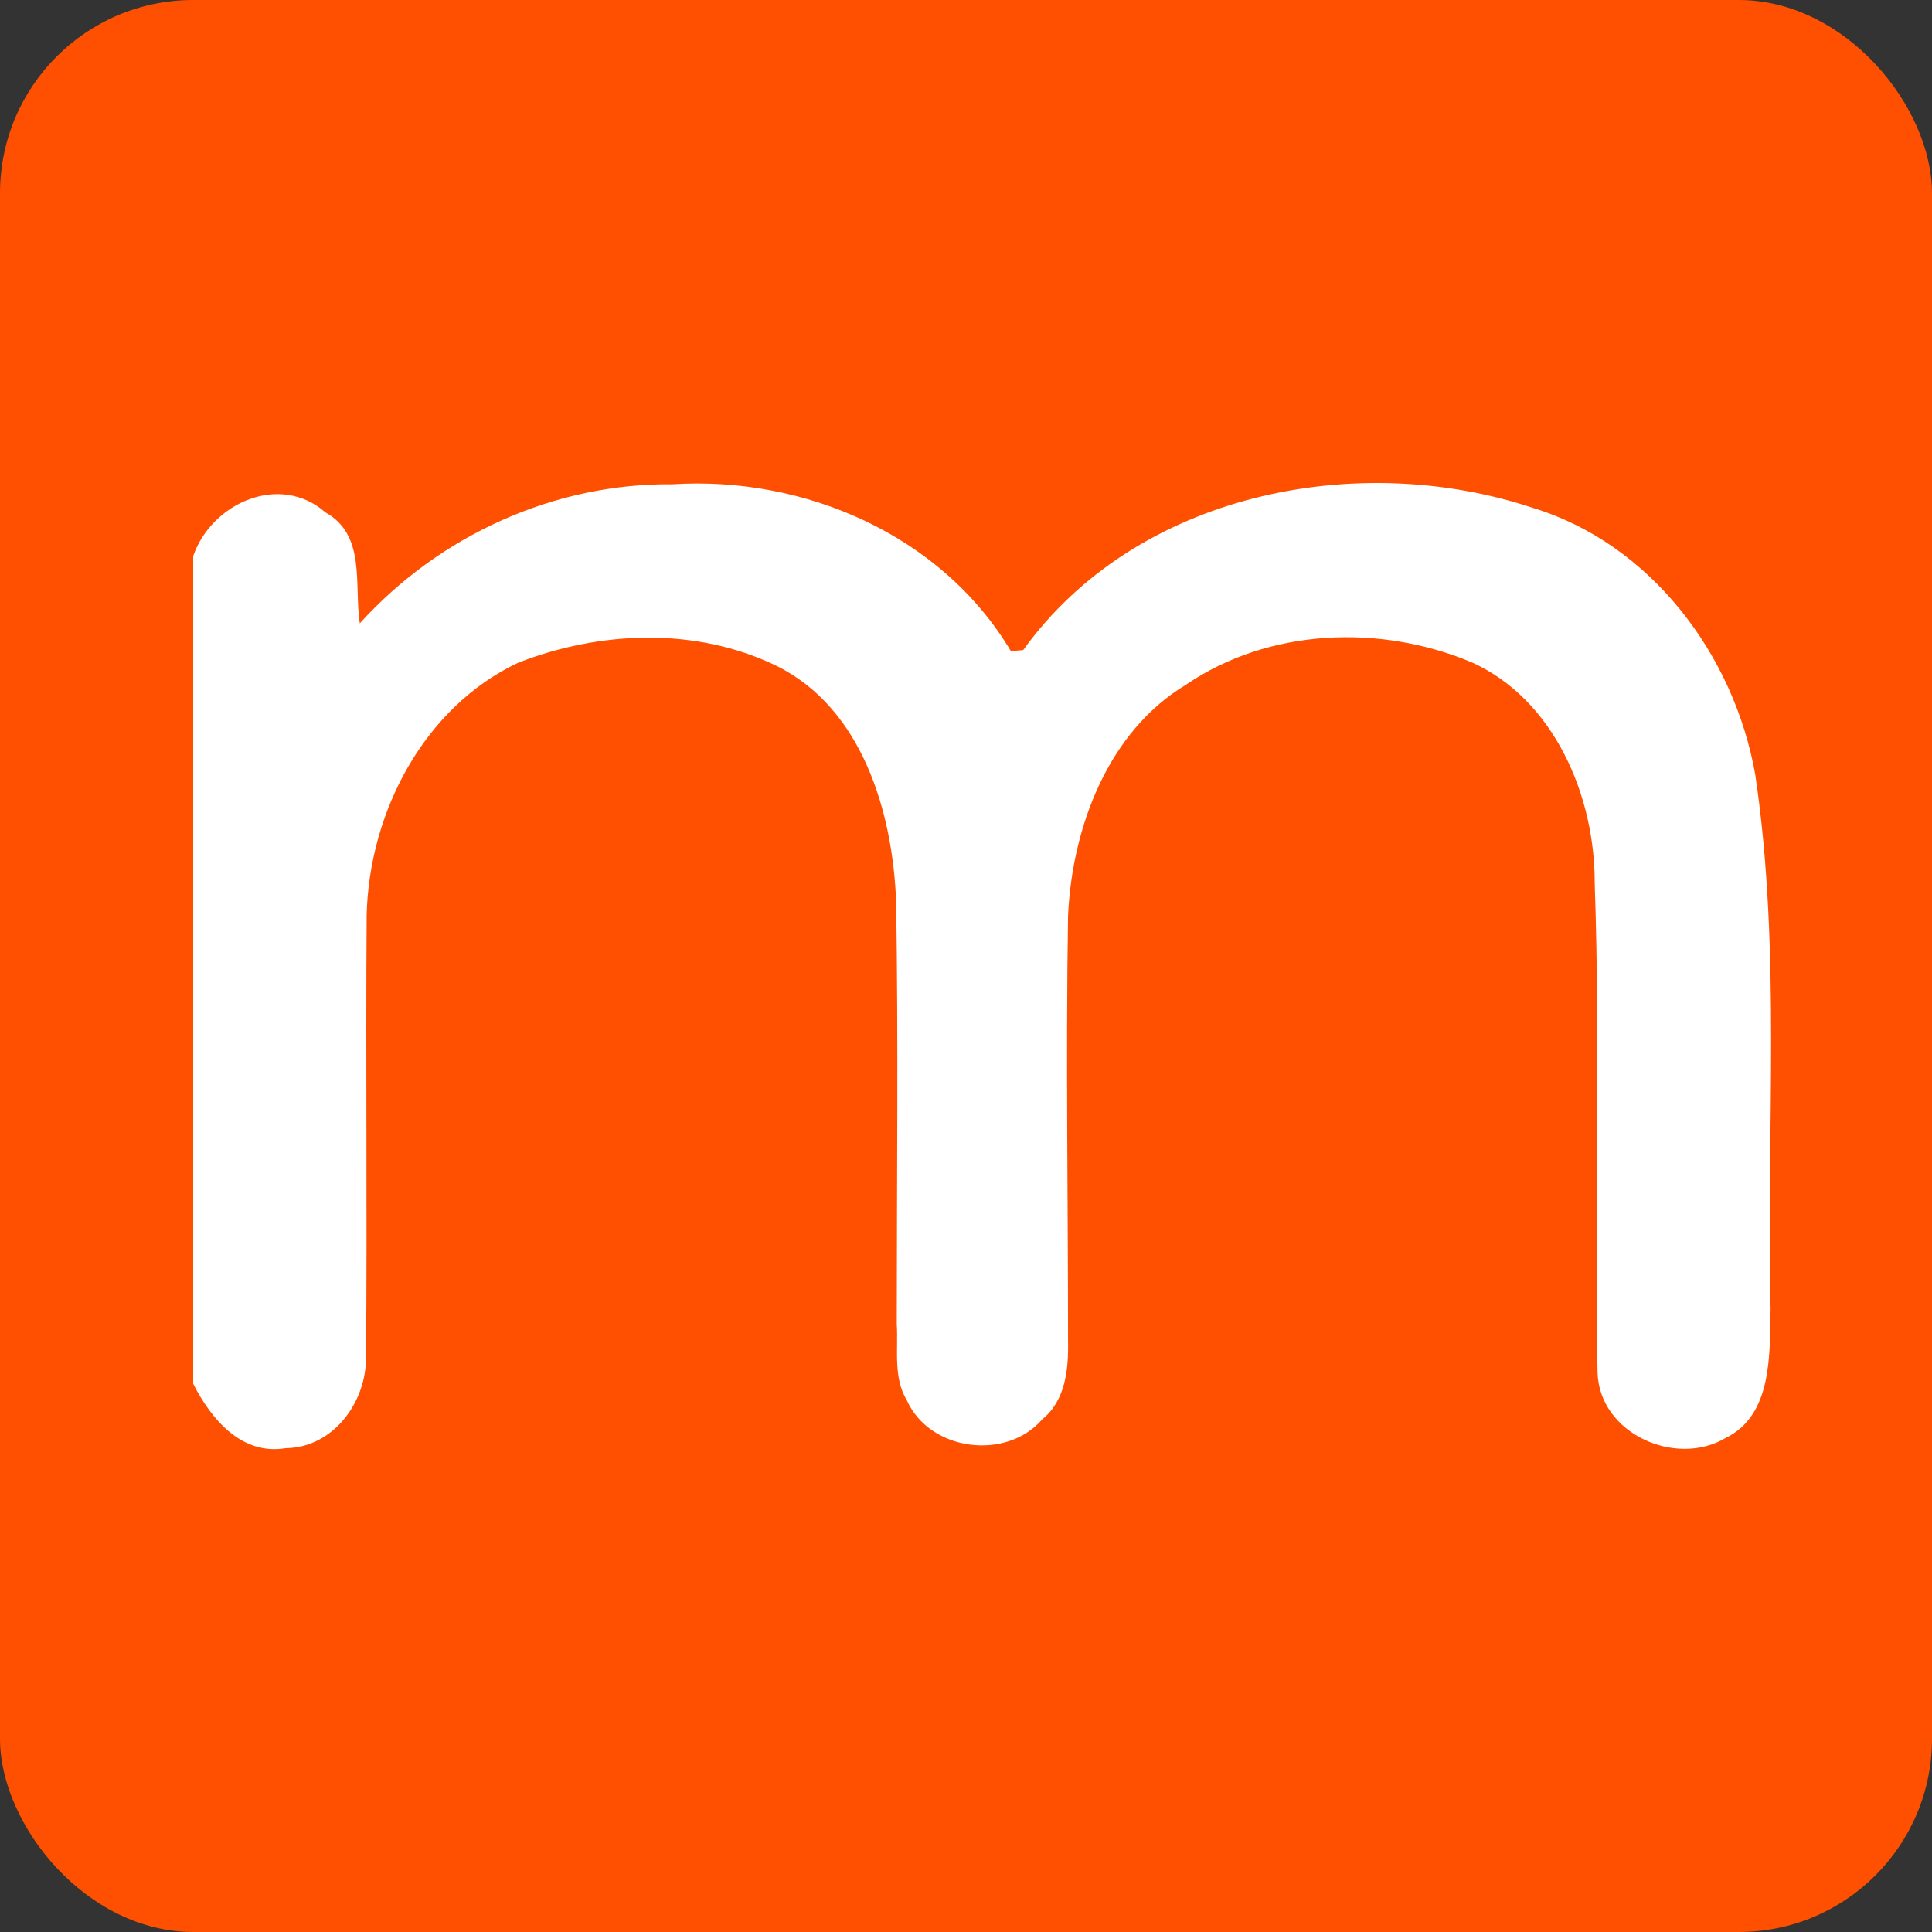 <svg width="60" height="60" viewBox="0 0 60 60" fill="none" xmlns="http://www.w3.org/2000/svg">
<rect x="0" y="0" width="60" height="60" fill="#333333" stroke="none"/>
<rect width="60" height="60" rx="6" fill="#FE5000"/>
<path d="M6 17.269C6.577 15.601 8.709 14.681 10.108 15.914C11.375 16.617 10.992 18.163 11.174 19.358C13.651 16.623 17.214 15 20.895 15.039C24.959 14.783 29.23 16.591 31.394 20.221L31.776 20.189C35.295 15.301 42.156 13.959 47.606 15.773C51.25 16.885 53.846 20.31 54.511 24.055C55.326 29.543 54.849 35.115 54.987 40.649C54.956 42.048 55.056 43.952 53.583 44.662C52.046 45.575 49.663 44.527 49.613 42.617C49.525 37.556 49.7 32.489 49.525 27.435C49.537 24.713 48.258 21.722 45.712 20.572C42.871 19.377 39.409 19.505 36.825 21.269C34.41 22.726 33.294 25.697 33.169 28.444C33.1 32.84 33.169 37.243 33.169 41.646C33.187 42.515 33.093 43.492 32.372 44.074C31.262 45.371 28.879 45.077 28.164 43.492C27.731 42.777 27.9 41.908 27.85 41.122C27.85 36.758 27.9 32.393 27.831 28.029C27.731 25.218 26.771 21.984 24.106 20.674C21.61 19.467 18.631 19.588 16.085 20.585C13.168 21.965 11.463 25.224 11.387 28.419C11.356 32.994 11.406 37.569 11.368 42.138C11.381 43.556 10.34 44.962 8.872 44.975C7.511 45.205 6.558 44.08 6 42.975L6 17.269Z" fill="white"/>
</svg>

